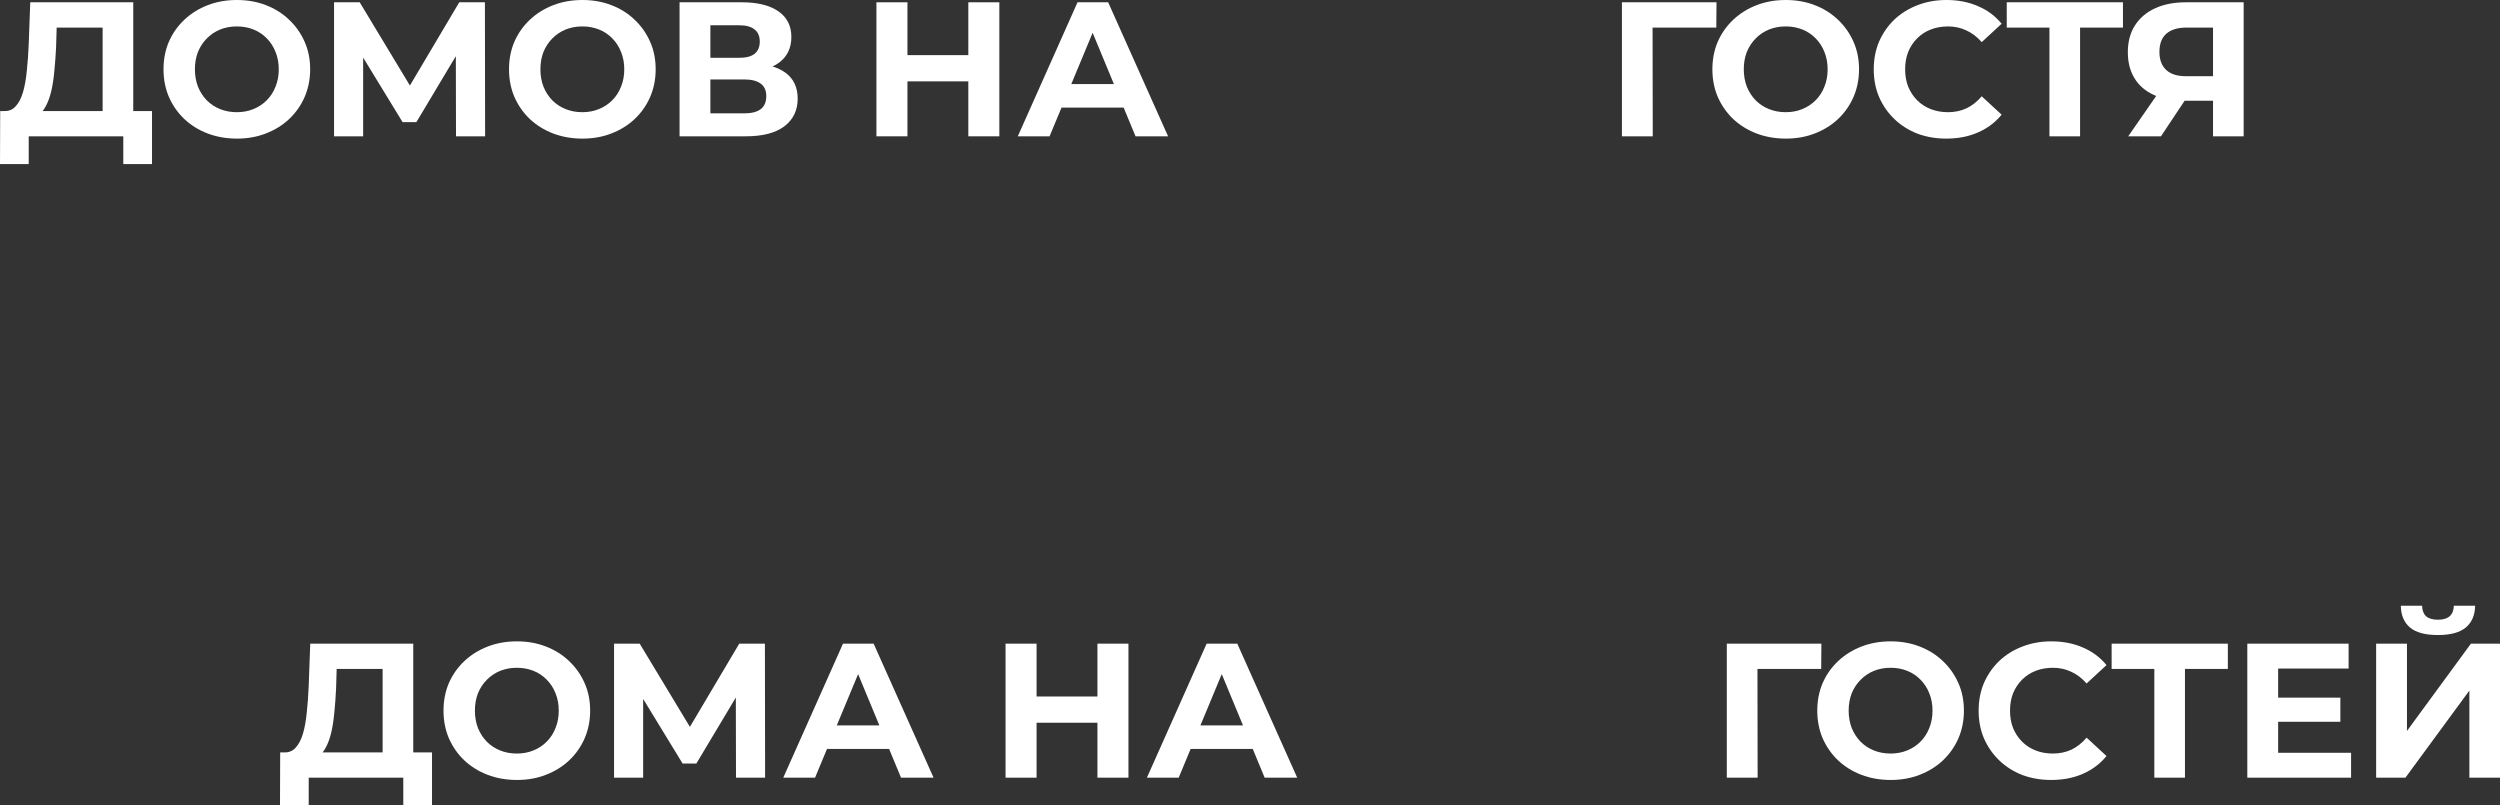 <?xml version="1.0" encoding="UTF-8"?> <svg xmlns="http://www.w3.org/2000/svg" viewBox="0 0 261.165 84.14" fill="none"><rect x="0" y="0" width="261.165" height="84.14" fill="#333333" stroke="none"/><path d="M10.72 12.8V2.88H5.92L5.86 4.92C5.82 5.787 5.76 6.607 5.68 7.38C5.613 8.153 5.507 8.86 5.36 9.5C5.213 10.127 5.02 10.66 4.78 11.1C4.553 11.54 4.267 11.853 3.92 12.04L0.46 11.6C0.94 11.613 1.333 11.447 1.64 11.1C1.96 10.753 2.213 10.267 2.4 9.64C2.587 9 2.72 8.253 2.8 7.4C2.893 6.547 2.96 5.62 3 4.62L3.16 0.24H13.92V12.8H10.72ZM0 17.14L0.02 11.6H15.88V17.14H12.88V14.24H3V17.14H0Z" fill="white"></path><path d="M24.761 14.48C23.654 14.48 22.628 14.3 21.681 13.94C20.748 13.58 19.934 13.073 19.241 12.42C18.561 11.767 18.028 11 17.641 10.12C17.268 9.24 17.081 8.28 17.081 7.24C17.081 6.2 17.268 5.24 17.641 4.36C18.028 3.48 18.568 2.713 19.261 2.06C19.954 1.407 20.768 0.9 21.701 0.54C22.634 0.18 23.648 0 24.741 0C25.848 0 26.861 0.18 27.781 0.54C28.714 0.9 29.521 1.407 30.201 2.06C30.894 2.713 31.435 3.48 31.821 4.36C32.208 5.227 32.401 6.187 32.401 7.24C32.401 8.28 32.208 9.247 31.821 10.14C31.435 11.02 30.894 11.787 30.201 12.44C29.521 13.08 28.714 13.58 27.781 13.94C26.861 14.3 25.854 14.48 24.761 14.48ZM24.741 11.72C25.368 11.72 25.941 11.613 26.461 11.4C26.994 11.187 27.461 10.88 27.861 10.48C28.261 10.08 28.568 9.607 28.781 9.06C29.008 8.513 29.121 7.907 29.121 7.24C29.121 6.573 29.008 5.967 28.781 5.42C28.568 4.873 28.261 4.4 27.861 4C27.474 3.6 27.014 3.293 26.481 3.08C25.948 2.867 25.368 2.76 24.741 2.76C24.114 2.76 23.534 2.867 23.001 3.08C22.481 3.293 22.021 3.6 21.621 4C21.221 4.4 20.908 4.873 20.681 5.42C20.468 5.967 20.361 6.573 20.361 7.24C20.361 7.893 20.468 8.5 20.681 9.06C20.908 9.607 21.214 10.08 21.601 10.48C22.001 10.88 22.468 11.187 23.001 11.4C23.534 11.613 24.114 11.72 24.741 11.72Z" fill="white"></path><path d="M34.897 14.24V0.24H37.577L43.537 10.12H42.117L47.977 0.24H50.657L50.677 14.24H47.637L47.617 4.9H48.197L43.497 12.76H42.057L37.257 4.9H37.937V14.24H34.897Z" fill="white"></path><path d="M60.855 14.48C59.748 14.48 58.721 14.3 57.775 13.94C56.842 13.58 56.028 13.073 55.335 12.42C54.655 11.767 54.121 11 53.735 10.12C53.361 9.24 53.175 8.28 53.175 7.24C53.175 6.2 53.361 5.24 53.735 4.36C54.121 3.48 54.661 2.713 55.355 2.06C56.048 1.407 56.862 0.9 57.795 0.54C58.728 0.18 59.742 0 60.835 0C61.942 0 62.955 0.18 63.875 0.54C64.808 0.9 65.615 1.407 66.295 2.06C66.988 2.713 67.528 3.48 67.915 4.36C68.302 5.227 68.495 6.187 68.495 7.24C68.495 8.28 68.302 9.247 67.915 10.14C67.528 11.02 66.988 11.787 66.295 12.44C65.615 13.08 64.808 13.58 63.875 13.94C62.955 14.3 61.948 14.48 60.855 14.48ZM60.835 11.72C61.462 11.72 62.035 11.613 62.555 11.4C63.088 11.187 63.555 10.88 63.955 10.48C64.355 10.08 64.661 9.607 64.875 9.06C65.102 8.513 65.215 7.907 65.215 7.24C65.215 6.573 65.102 5.967 64.875 5.42C64.661 4.873 64.355 4.4 63.955 4C63.568 3.6 63.108 3.293 62.575 3.08C62.042 2.867 61.462 2.76 60.835 2.76C60.208 2.76 59.628 2.867 59.095 3.08C58.575 3.293 58.115 3.6 57.715 4C57.315 4.4 57.001 4.873 56.775 5.42C56.562 5.967 56.455 6.573 56.455 7.24C56.455 7.893 56.562 8.5 56.775 9.06C57.001 9.607 57.308 10.08 57.695 10.48C58.095 10.88 58.561 11.187 59.095 11.4C59.628 11.613 60.208 11.72 60.835 11.72Z" fill="white"></path><path d="M70.991 14.24V0.24H77.511C79.138 0.24 80.404 0.553 81.311 1.18C82.218 1.807 82.671 2.7 82.671 3.86C82.671 5.007 82.244 5.9 81.391 6.54C80.538 7.167 79.404 7.48 77.991 7.48L78.371 6.64C79.944 6.64 81.164 6.953 82.031 7.58C82.898 8.207 83.331 9.113 83.331 10.3C83.331 11.527 82.864 12.493 81.931 13.2C81.011 13.893 79.664 14.24 77.891 14.24H70.991ZM74.211 11.84H77.771C78.517 11.84 79.084 11.693 79.471 11.4C79.858 11.107 80.051 10.653 80.051 10.04C80.051 9.453 79.858 9.02 79.471 8.74C79.084 8.447 78.517 8.3 77.771 8.3H74.211V11.84ZM74.211 6.04H77.231C77.937 6.04 78.471 5.9 78.831 5.62C79.191 5.327 79.371 4.9 79.371 4.34C79.371 3.78 79.191 3.36 78.831 3.08C78.471 2.787 77.937 2.64 77.231 2.64H74.211V6.04Z" fill="white"></path><path d="M101.157 0.24H104.397V14.24H101.157V0.24ZM94.797 14.24H91.557V0.24H94.797V14.24ZM101.397 8.5H94.557V5.76H101.397V8.5Z" fill="white"></path><path d="M106.325 14.24L112.565 0.24H115.765L122.025 14.24H118.625L113.505 1.88H114.785L109.645 14.24H106.325ZM109.445 11.24L110.305 8.78H117.505L118.385 11.24H109.445Z" fill="white"></path><path d="M169.436 14.24V0.24H179.316L179.296 2.88H171.896L172.636 2.14L172.656 14.24H169.436Z" fill="white"></path><path d="M186.566 14.48C185.459 14.48 184.433 14.3 183.486 13.94C182.552 13.58 181.739 13.073 181.046 12.42C180.366 11.767 179.832 11 179.446 10.12C179.072 9.24 178.886 8.28 178.886 7.24C178.886 6.2 179.072 5.24 179.446 4.36C179.832 3.48 180.373 2.713 181.066 2.06C181.759 1.407 182.572 0.9 183.506 0.54C184.439 0.18 185.452 0 186.546 0C187.652 0 188.666 0.18 189.586 0.54C190.519 0.9 191.326 1.407 192.006 2.06C192.699 2.713 193.239 3.48 193.626 4.36C194.012 5.227 194.206 6.187 194.206 7.24C194.206 8.28 194.012 9.247 193.626 10.14C193.239 11.02 192.699 11.787 192.006 12.44C191.326 13.08 190.519 13.58 189.586 13.94C188.666 14.3 187.659 14.48 186.566 14.48ZM186.546 11.72C187.172 11.72 187.746 11.613 188.266 11.4C188.799 11.187 189.266 10.88 189.666 10.48C190.066 10.08 190.373 9.607 190.586 9.06C190.812 8.513 190.926 7.907 190.926 7.24C190.926 6.573 190.812 5.967 190.586 5.42C190.373 4.873 190.066 4.4 189.666 4C189.279 3.6 188.819 3.293 188.286 3.08C187.752 2.867 187.172 2.76 186.546 2.76C185.919 2.76 185.339 2.867 184.806 3.08C184.286 3.293 183.826 3.6 183.426 4C183.026 4.4 182.713 4.873 182.486 5.42C182.272 5.967 182.166 6.573 182.166 7.24C182.166 7.893 182.272 8.5 182.486 9.06C182.713 9.607 183.019 10.08 183.406 10.48C183.806 10.88 184.273 11.187 184.806 11.4C185.339 11.613 185.919 11.72 186.546 11.72Z" fill="white"></path><path d="M203.322 14.48C202.242 14.48 201.235 14.307 200.302 13.96C199.382 13.6 198.582 13.093 197.902 12.44C197.222 11.787 196.689 11.02 196.302 10.14C195.929 9.26 195.742 8.293 195.742 7.24C195.742 6.187 195.929 5.22 196.302 4.34C196.689 3.46 197.222 2.693 197.902 2.04C198.595 1.387 199.402 0.887 200.322 0.54C201.242 0.18 202.248 0 203.342 0C204.555 0 205.648 0.213 206.622 0.64C207.608 1.053 208.435 1.667 209.102 2.48L207.022 4.4C206.542 3.853 206.008 3.447 205.422 3.18C204.835 2.9 204.195 2.76 203.502 2.76C202.849 2.76 202.248 2.867 201.702 3.08C201.155 3.293 200.682 3.6 200.282 4C199.882 4.4 199.568 4.873 199.342 5.42C199.128 5.967 199.022 6.573 199.022 7.24C199.022 7.907 199.128 8.513 199.342 9.06C199.568 9.607 199.882 10.08 200.282 10.48C200.682 10.88 201.155 11.187 201.702 11.4C202.248 11.613 202.849 11.72 203.502 11.72C204.195 11.72 204.835 11.587 205.422 11.32C206.008 11.04 206.542 10.62 207.022 10.06L209.102 11.98C208.435 12.793 207.608 13.413 206.622 13.84C205.648 14.267 204.548 14.48 203.322 14.48Z" fill="white"></path><path d="M214.097 14.24V2.14L214.837 2.88H209.637V0.24H221.777V2.88H216.577L217.297 2.14V14.24H214.097Z" fill="white"></path><path d="M231.186 14.24V9.82L231.986 10.52H228.146C226.932 10.52 225.886 10.32 225.006 9.92C224.126 9.52 223.452 8.94 222.986 8.18C222.519 7.42 222.286 6.513 222.286 5.46C222.286 4.367 222.532 3.433 223.026 2.66C223.532 1.873 224.239 1.273 225.146 0.86C226.052 0.447 227.119 0.24 228.346 0.24H234.386V14.24H231.186ZM222.326 14.24L225.806 9.22H229.086L225.746 14.24H222.326ZM231.186 8.78V2.04L231.986 2.88H228.426C227.506 2.88 226.799 3.093 226.306 3.52C225.826 3.947 225.586 4.58 225.586 5.42C225.586 6.233 225.819 6.86 226.286 7.3C226.752 7.74 227.439 7.96 228.346 7.96H231.986L231.186 8.78Z" fill="white"></path><path d="M39.97 79.8V69.88H35.17L35.11 71.92C35.07 72.787 35.01 73.607 34.93 74.38C34.863 75.153 34.757 75.86 34.61 76.5C34.463 77.127 34.27 77.66 34.03 78.1C33.803 78.54 33.517 78.853 33.17 79.04L29.71 78.6C30.19 78.613 30.583 78.447 30.89 78.1C31.21 77.753 31.463 77.267 31.65 76.64C31.837 76 31.97 75.253 32.05 74.4C32.143 73.547 32.21 72.62 32.25 71.62L32.41 67.24H43.17V79.8H39.97ZM29.25 84.14L29.27 78.6H45.13V84.14H42.13V81.24H32.25V84.14H29.25Z" fill="white"></path><path d="M54.011 81.48C52.905 81.48 51.878 81.3 50.931 80.94C49.998 80.58 49.184 80.073 48.491 79.42C47.811 78.767 47.278 78 46.891 77.12C46.518 76.24 46.331 75.28 46.331 74.24C46.331 73.2 46.518 72.24 46.891 71.36C47.278 70.48 47.818 69.713 48.511 69.06C49.204 68.407 50.018 67.9 50.951 67.54C51.884 67.18 52.898 67 53.991 67C55.098 67 56.111 67.18 57.031 67.54C57.964 67.9 58.771 68.407 59.451 69.06C60.144 69.713 60.685 70.48 61.071 71.36C61.458 72.227 61.651 73.187 61.651 74.24C61.651 75.28 61.458 76.247 61.071 77.14C60.685 78.02 60.144 78.787 59.451 79.44C58.771 80.08 57.964 80.58 57.031 80.94C56.111 81.3 55.104 81.48 54.011 81.48ZM53.991 78.72C54.618 78.72 55.191 78.613 55.711 78.4C56.244 78.187 56.711 77.88 57.111 77.48C57.511 77.08 57.818 76.607 58.031 76.06C58.258 75.513 58.371 74.907 58.371 74.24C58.371 73.573 58.258 72.967 58.031 72.42C57.818 71.873 57.511 71.4 57.111 71C56.725 70.6 56.264 70.293 55.731 70.08C55.198 69.867 54.618 69.76 53.991 69.76C53.364 69.76 52.784 69.867 52.251 70.08C51.731 70.293 51.271 70.6 50.871 71C50.471 71.4 50.158 71.873 49.931 72.42C49.718 72.967 49.611 73.573 49.611 74.24C49.611 74.893 49.718 75.5 49.931 76.06C50.158 76.607 50.464 77.08 50.851 77.48C51.251 77.88 51.718 78.187 52.251 78.4C52.784 78.613 53.364 78.72 53.991 78.72Z" fill="white"></path><path d="M64.147 81.24V67.24H66.827L72.787 77.12H71.367L77.227 67.24H79.907L79.927 81.24H76.887L76.867 71.9H77.447L72.747 79.76H71.307L66.507 71.9H67.187V81.24H64.147Z" fill="white"></path><path d="M81.825 81.24L88.065 67.24H91.265L97.525 81.24H94.125L89.005 68.88H90.285L85.145 81.24H81.825ZM84.945 78.24L85.805 75.78H93.005L93.885 78.24H84.945Z" fill="white"></path><path d="M114.645 67.24H117.885V81.24H114.645V67.24ZM108.286 81.24H105.046V67.24H108.286V81.24ZM114.885 75.5H108.045V72.76H114.885V75.5Z" fill="white"></path><path d="M119.813 81.24L126.053 67.24H129.253L135.513 81.24H132.113L126.993 68.88H128.273L123.133 81.24H119.813ZM122.933 78.24L123.793 75.78H130.993L131.873 78.24H122.933Z" fill="white"></path><path d="M180.393 81.24V67.24H190.273L190.253 69.88H182.853L183.593 69.14L183.613 81.24H180.393Z" fill="white"></path><path d="M197.523 81.48C196.416 81.48 195.389 81.3 194.443 80.94C193.51 80.58 192.696 80.073 192.003 79.42C191.323 78.767 190.789 78 190.403 77.12C190.029 76.24 189.843 75.28 189.843 74.24C189.843 73.2 190.029 72.24 190.403 71.36C190.789 70.48 191.33 69.713 192.023 69.06C192.716 68.407 193.53 67.9 194.463 67.54C195.396 67.18 196.409 67 197.503 67C198.609 67 199.623 67.18 200.543 67.54C201.476 67.9 202.283 68.407 202.963 69.06C203.656 69.713 204.196 70.48 204.583 71.36C204.97 72.227 205.163 73.187 205.163 74.24C205.163 75.28 204.97 76.247 204.583 77.14C204.196 78.02 203.656 78.787 202.963 79.44C202.283 80.08 201.476 80.58 200.543 80.94C199.623 81.3 198.616 81.48 197.523 81.48ZM197.503 78.72C198.13 78.72 198.703 78.613 199.223 78.4C199.756 78.187 200.223 77.88 200.623 77.48C201.023 77.08 201.33 76.607 201.543 76.06C201.769 75.513 201.883 74.907 201.883 74.24C201.883 73.573 201.769 72.967 201.543 72.42C201.33 71.873 201.023 71.4 200.623 71C200.236 70.6 199.776 70.293 199.243 70.08C198.709 69.867 198.13 69.76 197.503 69.76C196.876 69.76 196.296 69.867 195.763 70.08C195.243 70.293 194.783 70.6 194.383 71C193.983 71.4 193.669 71.873 193.443 72.42C193.229 72.967 193.123 73.573 193.123 74.24C193.123 74.893 193.229 75.5 193.443 76.06C193.669 76.607 193.976 77.08 194.363 77.48C194.763 77.88 195.229 78.187 195.763 78.4C196.296 78.613 196.876 78.72 197.503 78.72Z" fill="white"></path><path d="M214.279 81.48C213.199 81.48 212.192 81.307 211.259 80.96C210.339 80.6 209.539 80.093 208.859 79.44C208.179 78.787 207.645 78.02 207.259 77.14C206.885 76.26 206.699 75.293 206.699 74.24C206.699 73.187 206.885 72.22 207.259 71.34C207.645 70.46 208.179 69.693 208.859 69.04C209.552 68.387 210.359 67.887 211.279 67.54C212.199 67.18 213.205 67 214.299 67C215.512 67 216.606 67.213 217.579 67.64C218.565 68.053 219.392 68.667 220.059 69.48L217.979 71.4C217.499 70.853 216.965 70.447 216.379 70.18C215.792 69.9 215.152 69.76 214.459 69.76C213.805 69.76 213.205 69.867 212.659 70.08C212.112 70.293 211.639 70.6 211.239 71C210.839 71.4 210.526 71.873 210.299 72.42C210.085 72.967 209.979 73.573 209.979 74.24C209.979 74.907 210.085 75.513 210.299 76.06C210.526 76.607 210.839 77.08 211.239 77.48C211.639 77.88 212.112 78.187 212.659 78.4C213.205 78.613 213.805 78.72 214.459 78.72C215.152 78.72 215.792 78.587 216.379 78.32C216.965 78.04 217.499 77.62 217.979 77.06L220.059 78.98C219.392 79.793 218.565 80.413 217.579 80.84C216.606 81.267 215.505 81.48 214.279 81.48Z" fill="white"></path><path d="M225.054 81.24V69.14L225.794 69.88H220.594V67.24H232.734V69.88H227.534L228.254 69.14V81.24H225.054Z" fill="white"></path><path d="M237.748 72.88H244.488V75.4H237.748V72.88ZM237.988 78.64H245.608V81.24H234.768V67.24H245.348V69.84H237.988V78.64Z" fill="white"></path><path d="M248.225 81.24V67.24H251.446V76.36L258.126 67.24H261.165V81.24H257.966V72.14L251.286 81.24H248.225ZM254.685 66.34C253.353 66.34 252.373 66.073 251.746 65.54C251.131 65.007 250.818 64.253 250.806 63.28H253.025C253.038 63.76 253.178 64.127 253.445 64.38C253.725 64.62 254.137 64.74 254.685 64.74C255.219 64.74 255.624 64.62 255.904 64.38C256.184 64.127 256.332 63.76 256.344 63.28H258.566C258.551 64.253 258.231 65.007 257.606 65.54C256.979 66.073 256.004 66.34 254.685 66.34Z" fill="white"></path></svg> 